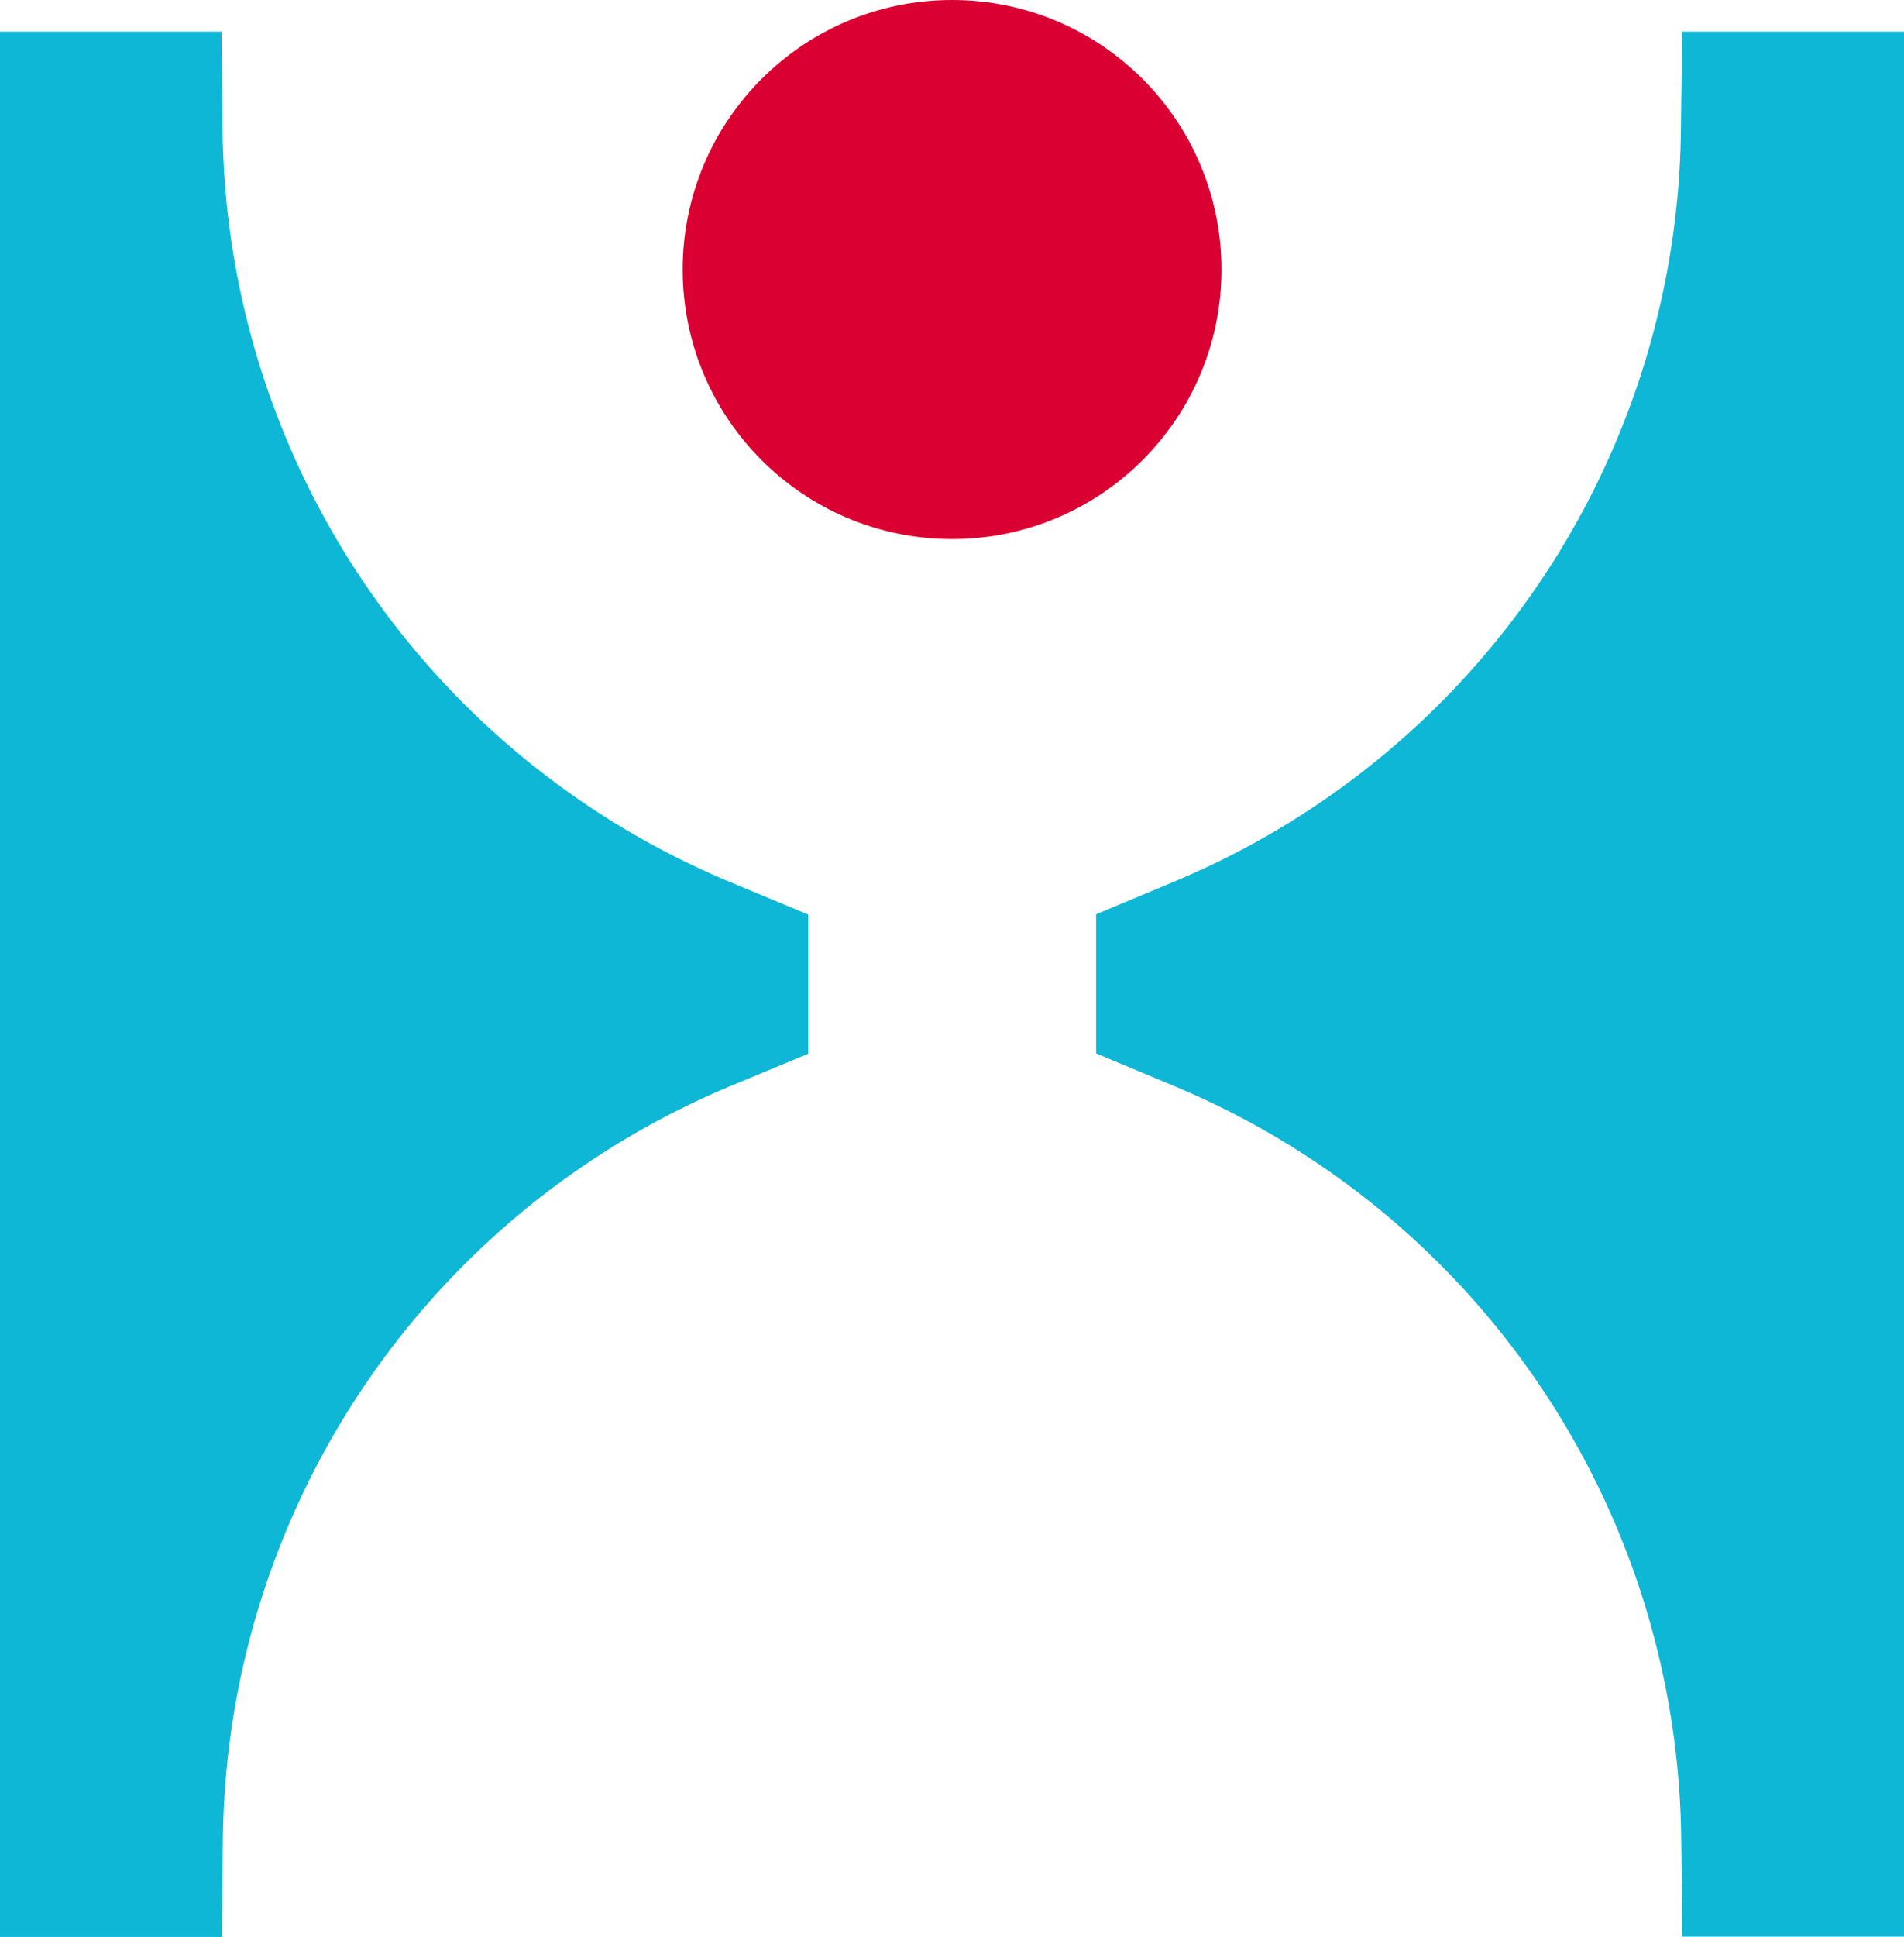<svg xmlns="http://www.w3.org/2000/svg" viewBox="0 0 249.2 253.34"><defs><style>.cls-1{fill:#0eb7d5;}.cls-2{fill:#db0032;}</style></defs><g id="Capa_2" data-name="Capa 2"><g id="Capa_1-2" data-name="Capa 1"><path class="cls-1" d="M105.78,119.64v18.2L95.6,142.08a108,108,0,0,0-66.43,98.3l-.13,13H0V4.14H29l.13,13A107.88,107.88,0,0,0,95.6,115.4Z"/><path class="cls-1" d="M249.2,4.14v249.2h-29l-.16-13a107.93,107.93,0,0,0-66.44-98.3l-10.14-4.24v-18.2l10.14-4.24A107.83,107.83,0,0,0,220,17.14l.16-13Z"/><circle class="cls-2" cx="124.61" cy="35.26" r="35.26"/></g></g></svg>